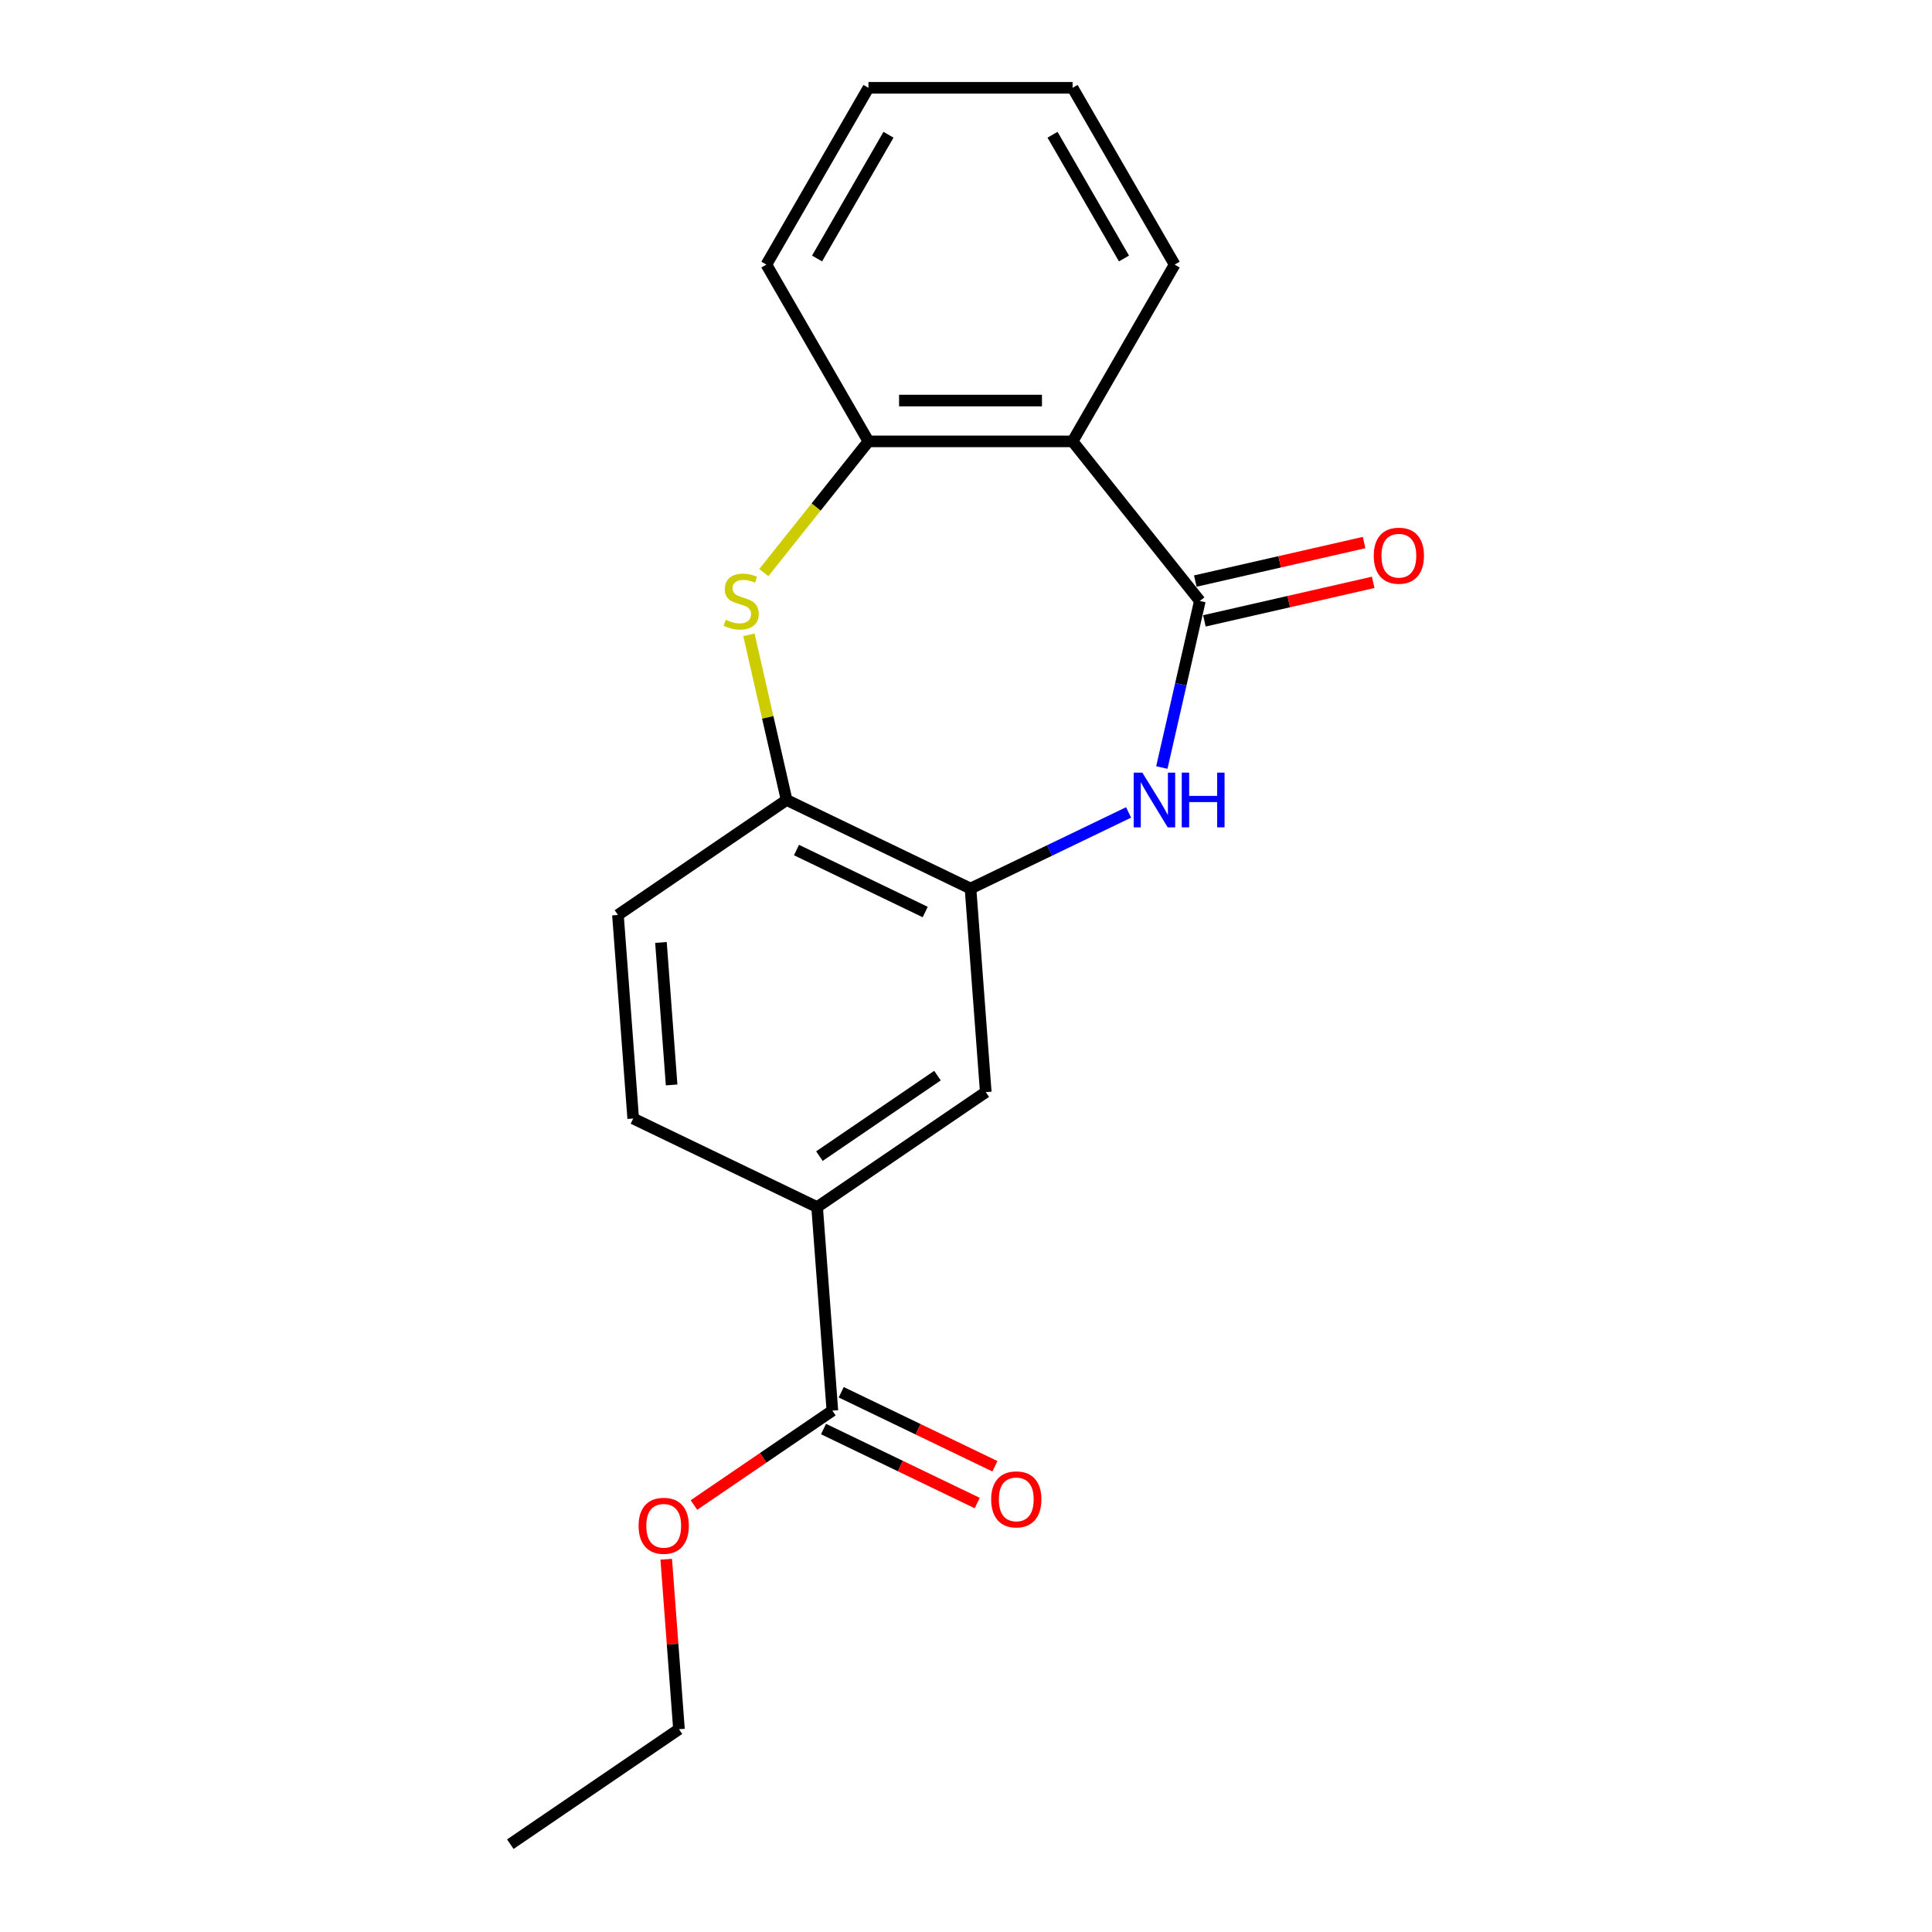<?xml version='1.0' encoding='iso-8859-1'?>
<svg version='1.1' baseProfile='full'
              xmlns='http://www.w3.org/2000/svg'
                      xmlns:rdkit='http://www.rdkit.org/xml'
                      xmlns:xlink='http://www.w3.org/1999/xlink'
                  xml:space='preserve'
width='1000px' height='1000px' viewBox='0 0 1000 1000'>
<!-- END OF HEADER -->
<rect style='opacity:1.0;fill:#FFFFFF;stroke:none' width='1000' height='1000' x='0' y='0'> </rect>
<path class='bond-0' d='M 621.041,311.061 L 611.203,354.164' style='fill:none;fill-rule:evenodd;stroke:#000000;stroke-width:6px;stroke-linecap:butt;stroke-linejoin:miter;stroke-opacity:1' />
<path class='bond-0' d='M 611.203,354.164 L 601.365,397.266' style='fill:none;fill-rule:evenodd;stroke:#0000FF;stroke-width:6px;stroke-linecap:butt;stroke-linejoin:miter;stroke-opacity:1' />
<path class='bond-1' d='M 621.041,311.061 L 555.166,228.456' style='fill:none;fill-rule:evenodd;stroke:#000000;stroke-width:6px;stroke-linecap:butt;stroke-linejoin:miter;stroke-opacity:1' />
<path class='bond-9' d='M 623.392,321.362 L 667.075,311.391' style='fill:none;fill-rule:evenodd;stroke:#000000;stroke-width:6px;stroke-linecap:butt;stroke-linejoin:miter;stroke-opacity:1' />
<path class='bond-9' d='M 667.075,311.391 L 710.758,301.421' style='fill:none;fill-rule:evenodd;stroke:#FF0000;stroke-width:6px;stroke-linecap:butt;stroke-linejoin:miter;stroke-opacity:1' />
<path class='bond-9' d='M 618.69,300.76 L 662.373,290.79' style='fill:none;fill-rule:evenodd;stroke:#000000;stroke-width:6px;stroke-linecap:butt;stroke-linejoin:miter;stroke-opacity:1' />
<path class='bond-9' d='M 662.373,290.79 L 706.055,280.82' style='fill:none;fill-rule:evenodd;stroke:#FF0000;stroke-width:6px;stroke-linecap:butt;stroke-linejoin:miter;stroke-opacity:1' />
<path class='bond-3' d='M 584.149,420.512 L 543.243,440.211' style='fill:none;fill-rule:evenodd;stroke:#0000FF;stroke-width:6px;stroke-linecap:butt;stroke-linejoin:miter;stroke-opacity:1' />
<path class='bond-3' d='M 543.243,440.211 L 502.338,459.91' style='fill:none;fill-rule:evenodd;stroke:#000000;stroke-width:6px;stroke-linecap:butt;stroke-linejoin:miter;stroke-opacity:1' />
<path class='bond-4' d='M 555.166,228.456 L 449.51,228.456' style='fill:none;fill-rule:evenodd;stroke:#000000;stroke-width:6px;stroke-linecap:butt;stroke-linejoin:miter;stroke-opacity:1' />
<path class='bond-4' d='M 539.317,207.325 L 465.358,207.325' style='fill:none;fill-rule:evenodd;stroke:#000000;stroke-width:6px;stroke-linecap:butt;stroke-linejoin:miter;stroke-opacity:1' />
<path class='bond-14' d='M 555.166,228.456 L 607.994,136.955' style='fill:none;fill-rule:evenodd;stroke:#000000;stroke-width:6px;stroke-linecap:butt;stroke-linejoin:miter;stroke-opacity:1' />
<path class='bond-2' d='M 395.356,296.363 L 422.433,262.409' style='fill:none;fill-rule:evenodd;stroke:#CCCC00;stroke-width:6px;stroke-linecap:butt;stroke-linejoin:miter;stroke-opacity:1' />
<path class='bond-2' d='M 422.433,262.409 L 449.51,228.456' style='fill:none;fill-rule:evenodd;stroke:#000000;stroke-width:6px;stroke-linecap:butt;stroke-linejoin:miter;stroke-opacity:1' />
<path class='bond-20' d='M 387.634,328.582 L 397.389,371.325' style='fill:none;fill-rule:evenodd;stroke:#CCCC00;stroke-width:6px;stroke-linecap:butt;stroke-linejoin:miter;stroke-opacity:1' />
<path class='bond-20' d='M 397.389,371.325 L 407.145,414.068' style='fill:none;fill-rule:evenodd;stroke:#000000;stroke-width:6px;stroke-linecap:butt;stroke-linejoin:miter;stroke-opacity:1' />
<path class='bond-5' d='M 502.338,459.91 L 407.145,414.068' style='fill:none;fill-rule:evenodd;stroke:#000000;stroke-width:6px;stroke-linecap:butt;stroke-linejoin:miter;stroke-opacity:1' />
<path class='bond-5' d='M 478.89,472.072 L 412.256,439.983' style='fill:none;fill-rule:evenodd;stroke:#000000;stroke-width:6px;stroke-linecap:butt;stroke-linejoin:miter;stroke-opacity:1' />
<path class='bond-8' d='M 502.338,459.91 L 510.233,565.27' style='fill:none;fill-rule:evenodd;stroke:#000000;stroke-width:6px;stroke-linecap:butt;stroke-linejoin:miter;stroke-opacity:1' />
<path class='bond-15' d='M 449.51,228.456 L 396.682,136.955' style='fill:none;fill-rule:evenodd;stroke:#000000;stroke-width:6px;stroke-linecap:butt;stroke-linejoin:miter;stroke-opacity:1' />
<path class='bond-11' d='M 407.145,414.068 L 319.848,473.586' style='fill:none;fill-rule:evenodd;stroke:#000000;stroke-width:6px;stroke-linecap:butt;stroke-linejoin:miter;stroke-opacity:1' />
<path class='bond-6' d='M 430.832,730.149 L 422.937,624.789' style='fill:none;fill-rule:evenodd;stroke:#000000;stroke-width:6px;stroke-linecap:butt;stroke-linejoin:miter;stroke-opacity:1' />
<path class='bond-10' d='M 426.248,739.668 L 466.024,758.823' style='fill:none;fill-rule:evenodd;stroke:#000000;stroke-width:6px;stroke-linecap:butt;stroke-linejoin:miter;stroke-opacity:1' />
<path class='bond-10' d='M 466.024,758.823 L 505.799,777.978' style='fill:none;fill-rule:evenodd;stroke:#FF0000;stroke-width:6px;stroke-linecap:butt;stroke-linejoin:miter;stroke-opacity:1' />
<path class='bond-10' d='M 435.416,720.63 L 475.192,739.785' style='fill:none;fill-rule:evenodd;stroke:#000000;stroke-width:6px;stroke-linecap:butt;stroke-linejoin:miter;stroke-opacity:1' />
<path class='bond-10' d='M 475.192,739.785 L 514.968,758.94' style='fill:none;fill-rule:evenodd;stroke:#FF0000;stroke-width:6px;stroke-linecap:butt;stroke-linejoin:miter;stroke-opacity:1' />
<path class='bond-13' d='M 430.832,730.149 L 395.004,754.576' style='fill:none;fill-rule:evenodd;stroke:#000000;stroke-width:6px;stroke-linecap:butt;stroke-linejoin:miter;stroke-opacity:1' />
<path class='bond-13' d='M 395.004,754.576 L 359.177,779.003' style='fill:none;fill-rule:evenodd;stroke:#FF0000;stroke-width:6px;stroke-linecap:butt;stroke-linejoin:miter;stroke-opacity:1' />
<path class='bond-7' d='M 422.937,624.789 L 510.233,565.27' style='fill:none;fill-rule:evenodd;stroke:#000000;stroke-width:6px;stroke-linecap:butt;stroke-linejoin:miter;stroke-opacity:1' />
<path class='bond-7' d='M 424.127,598.401 L 485.235,556.739' style='fill:none;fill-rule:evenodd;stroke:#000000;stroke-width:6px;stroke-linecap:butt;stroke-linejoin:miter;stroke-opacity:1' />
<path class='bond-12' d='M 422.937,624.789 L 327.744,578.946' style='fill:none;fill-rule:evenodd;stroke:#000000;stroke-width:6px;stroke-linecap:butt;stroke-linejoin:miter;stroke-opacity:1' />
<path class='bond-22' d='M 319.848,473.586 L 327.744,578.946' style='fill:none;fill-rule:evenodd;stroke:#000000;stroke-width:6px;stroke-linecap:butt;stroke-linejoin:miter;stroke-opacity:1' />
<path class='bond-22' d='M 342.105,487.811 L 347.632,561.563' style='fill:none;fill-rule:evenodd;stroke:#000000;stroke-width:6px;stroke-linecap:butt;stroke-linejoin:miter;stroke-opacity:1' />
<path class='bond-16' d='M 344.839,807.068 L 348.135,851.048' style='fill:none;fill-rule:evenodd;stroke:#FF0000;stroke-width:6px;stroke-linecap:butt;stroke-linejoin:miter;stroke-opacity:1' />
<path class='bond-16' d='M 348.135,851.048 L 351.431,895.027' style='fill:none;fill-rule:evenodd;stroke:#000000;stroke-width:6px;stroke-linecap:butt;stroke-linejoin:miter;stroke-opacity:1' />
<path class='bond-17' d='M 607.994,136.955 L 555.166,45.455' style='fill:none;fill-rule:evenodd;stroke:#000000;stroke-width:6px;stroke-linecap:butt;stroke-linejoin:miter;stroke-opacity:1' />
<path class='bond-17' d='M 581.769,133.796 L 544.79,69.745' style='fill:none;fill-rule:evenodd;stroke:#000000;stroke-width:6px;stroke-linecap:butt;stroke-linejoin:miter;stroke-opacity:1' />
<path class='bond-21' d='M 396.682,136.955 L 449.51,45.455' style='fill:none;fill-rule:evenodd;stroke:#000000;stroke-width:6px;stroke-linecap:butt;stroke-linejoin:miter;stroke-opacity:1' />
<path class='bond-21' d='M 422.906,133.796 L 459.886,69.745' style='fill:none;fill-rule:evenodd;stroke:#000000;stroke-width:6px;stroke-linecap:butt;stroke-linejoin:miter;stroke-opacity:1' />
<path class='bond-19' d='M 351.431,895.027 L 264.134,954.545' style='fill:none;fill-rule:evenodd;stroke:#000000;stroke-width:6px;stroke-linecap:butt;stroke-linejoin:miter;stroke-opacity:1' />
<path class='bond-18' d='M 555.166,45.455 L 449.51,45.455' style='fill:none;fill-rule:evenodd;stroke:#000000;stroke-width:6px;stroke-linecap:butt;stroke-linejoin:miter;stroke-opacity:1' />
<path  class='atom-1' d='M 591.27 399.908
L 600.55 414.908
Q 601.47 416.388, 602.95 419.068
Q 604.43 421.748, 604.51 421.908
L 604.51 399.908
L 608.27 399.908
L 608.27 428.228
L 604.39 428.228
L 594.43 411.828
Q 593.27 409.908, 592.03 407.708
Q 590.83 405.508, 590.47 404.828
L 590.47 428.228
L 586.79 428.228
L 586.79 399.908
L 591.27 399.908
' fill='#0000FF'/>
<path  class='atom-1' d='M 611.67 399.908
L 615.51 399.908
L 615.51 411.948
L 629.99 411.948
L 629.99 399.908
L 633.83 399.908
L 633.83 428.228
L 629.99 428.228
L 629.99 415.148
L 615.51 415.148
L 615.51 428.228
L 611.67 428.228
L 611.67 399.908
' fill='#0000FF'/>
<path  class='atom-3' d='M 375.635 320.781
Q 375.955 320.901, 377.275 321.461
Q 378.595 322.021, 380.035 322.381
Q 381.515 322.701, 382.955 322.701
Q 385.635 322.701, 387.195 321.421
Q 388.755 320.101, 388.755 317.821
Q 388.755 316.261, 387.955 315.301
Q 387.195 314.341, 385.995 313.821
Q 384.795 313.301, 382.795 312.701
Q 380.275 311.941, 378.755 311.221
Q 377.275 310.501, 376.195 308.981
Q 375.155 307.461, 375.155 304.901
Q 375.155 301.341, 377.555 299.141
Q 379.995 296.941, 384.795 296.941
Q 388.075 296.941, 391.795 298.501
L 390.875 301.581
Q 387.475 300.181, 384.915 300.181
Q 382.155 300.181, 380.635 301.341
Q 379.115 302.461, 379.155 304.421
Q 379.155 305.941, 379.915 306.861
Q 380.715 307.781, 381.835 308.301
Q 382.995 308.821, 384.915 309.421
Q 387.475 310.221, 388.995 311.021
Q 390.515 311.821, 391.595 313.461
Q 392.715 315.061, 392.715 317.821
Q 392.715 321.741, 390.075 323.861
Q 387.475 325.941, 383.115 325.941
Q 380.595 325.941, 378.675 325.381
Q 376.795 324.861, 374.555 323.941
L 375.635 320.781
' fill='#CCCC00'/>
<path  class='atom-10' d='M 711.048 287.63
Q 711.048 280.83, 714.408 277.03
Q 717.768 273.23, 724.048 273.23
Q 730.328 273.23, 733.688 277.03
Q 737.048 280.83, 737.048 287.63
Q 737.048 294.51, 733.648 298.43
Q 730.248 302.31, 724.048 302.31
Q 717.808 302.31, 714.408 298.43
Q 711.048 294.55, 711.048 287.63
M 724.048 299.11
Q 728.368 299.11, 730.688 296.23
Q 733.048 293.31, 733.048 287.63
Q 733.048 282.07, 730.688 279.27
Q 728.368 276.43, 724.048 276.43
Q 719.728 276.43, 717.368 279.23
Q 715.048 282.03, 715.048 287.63
Q 715.048 293.35, 717.368 296.23
Q 719.728 299.11, 724.048 299.11
' fill='#FF0000'/>
<path  class='atom-11' d='M 513.025 776.071
Q 513.025 769.271, 516.385 765.471
Q 519.745 761.671, 526.025 761.671
Q 532.305 761.671, 535.665 765.471
Q 539.025 769.271, 539.025 776.071
Q 539.025 782.951, 535.625 786.871
Q 532.225 790.751, 526.025 790.751
Q 519.785 790.751, 516.385 786.871
Q 513.025 782.991, 513.025 776.071
M 526.025 787.551
Q 530.345 787.551, 532.665 784.671
Q 535.025 781.751, 535.025 776.071
Q 535.025 770.511, 532.665 767.711
Q 530.345 764.871, 526.025 764.871
Q 521.705 764.871, 519.345 767.671
Q 517.025 770.471, 517.025 776.071
Q 517.025 781.791, 519.345 784.671
Q 521.705 787.551, 526.025 787.551
' fill='#FF0000'/>
<path  class='atom-14' d='M 330.535 789.747
Q 330.535 782.947, 333.895 779.147
Q 337.255 775.347, 343.535 775.347
Q 349.815 775.347, 353.175 779.147
Q 356.535 782.947, 356.535 789.747
Q 356.535 796.627, 353.135 800.547
Q 349.735 804.427, 343.535 804.427
Q 337.295 804.427, 333.895 800.547
Q 330.535 796.667, 330.535 789.747
M 343.535 801.227
Q 347.855 801.227, 350.175 798.347
Q 352.535 795.427, 352.535 789.747
Q 352.535 784.187, 350.175 781.387
Q 347.855 778.547, 343.535 778.547
Q 339.215 778.547, 336.855 781.347
Q 334.535 784.147, 334.535 789.747
Q 334.535 795.467, 336.855 798.347
Q 339.215 801.227, 343.535 801.227
' fill='#FF0000'/>
</svg>
